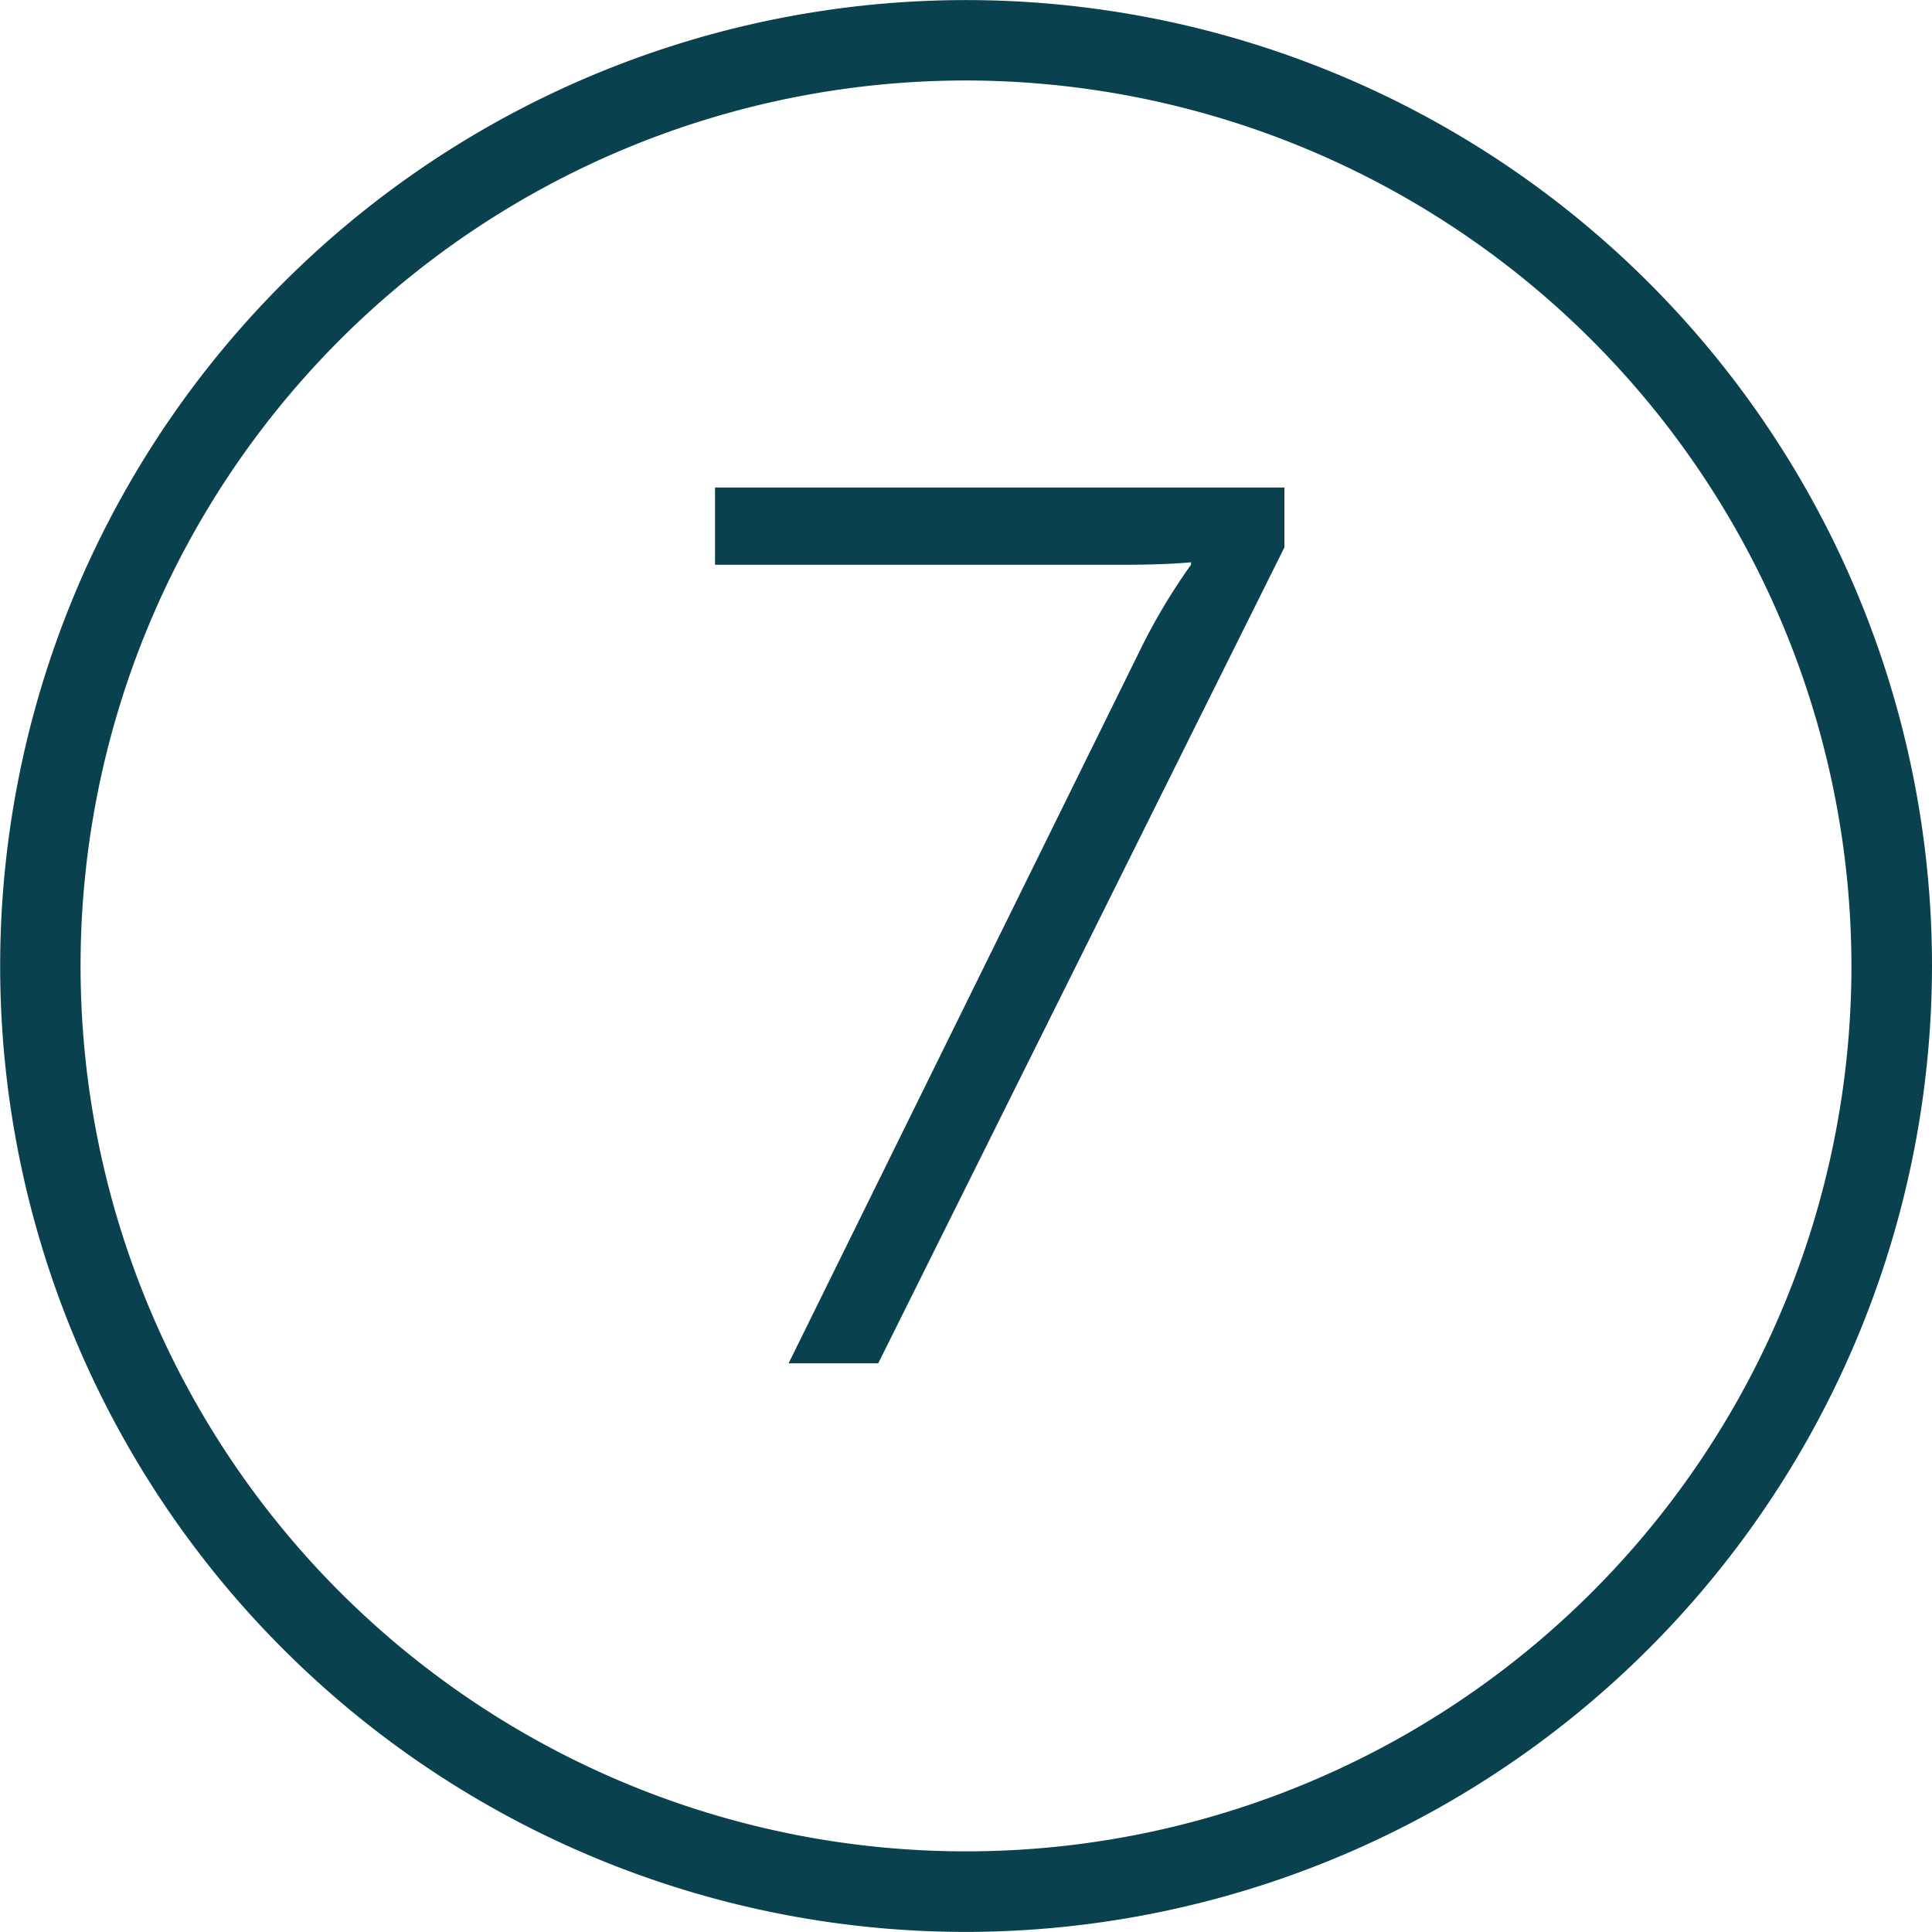 <svg xmlns="http://www.w3.org/2000/svg" xmlns:xlink="http://www.w3.org/1999/xlink" id="Gruppe_436" data-name="Gruppe 436" width="23.262" height="23.262" viewBox="0 0 23.262 23.262"><defs><clipPath id="clip-path"><rect id="Rechteck_46" data-name="Rechteck 46" width="23.262" height="23.262" transform="translate(0 0)" fill="none"></rect></clipPath></defs><g id="Gruppe_435" data-name="Gruppe 435" clip-path="url(#clip-path)"><path id="Pfad_326" data-name="Pfad 326" d="M11.631,23.261a11.63,11.63,0,1,1,11.631-11.63,11.644,11.644,0,0,1-11.631,11.63m0-22.292A10.661,10.661,0,1,0,22.292,11.631,10.674,10.674,0,0,0,11.631.969" fill="#09414e"></path><path id="Pfad_327" data-name="Pfad 327" d="M13.755,7.771A7.281,7.281,0,0,1,14.34,6.8v-.03s-.271.03-.8.03H8.609v-.93h6.856v.72l-4.891,9.825H9.495Z" fill="#09414e"></path></g></svg>